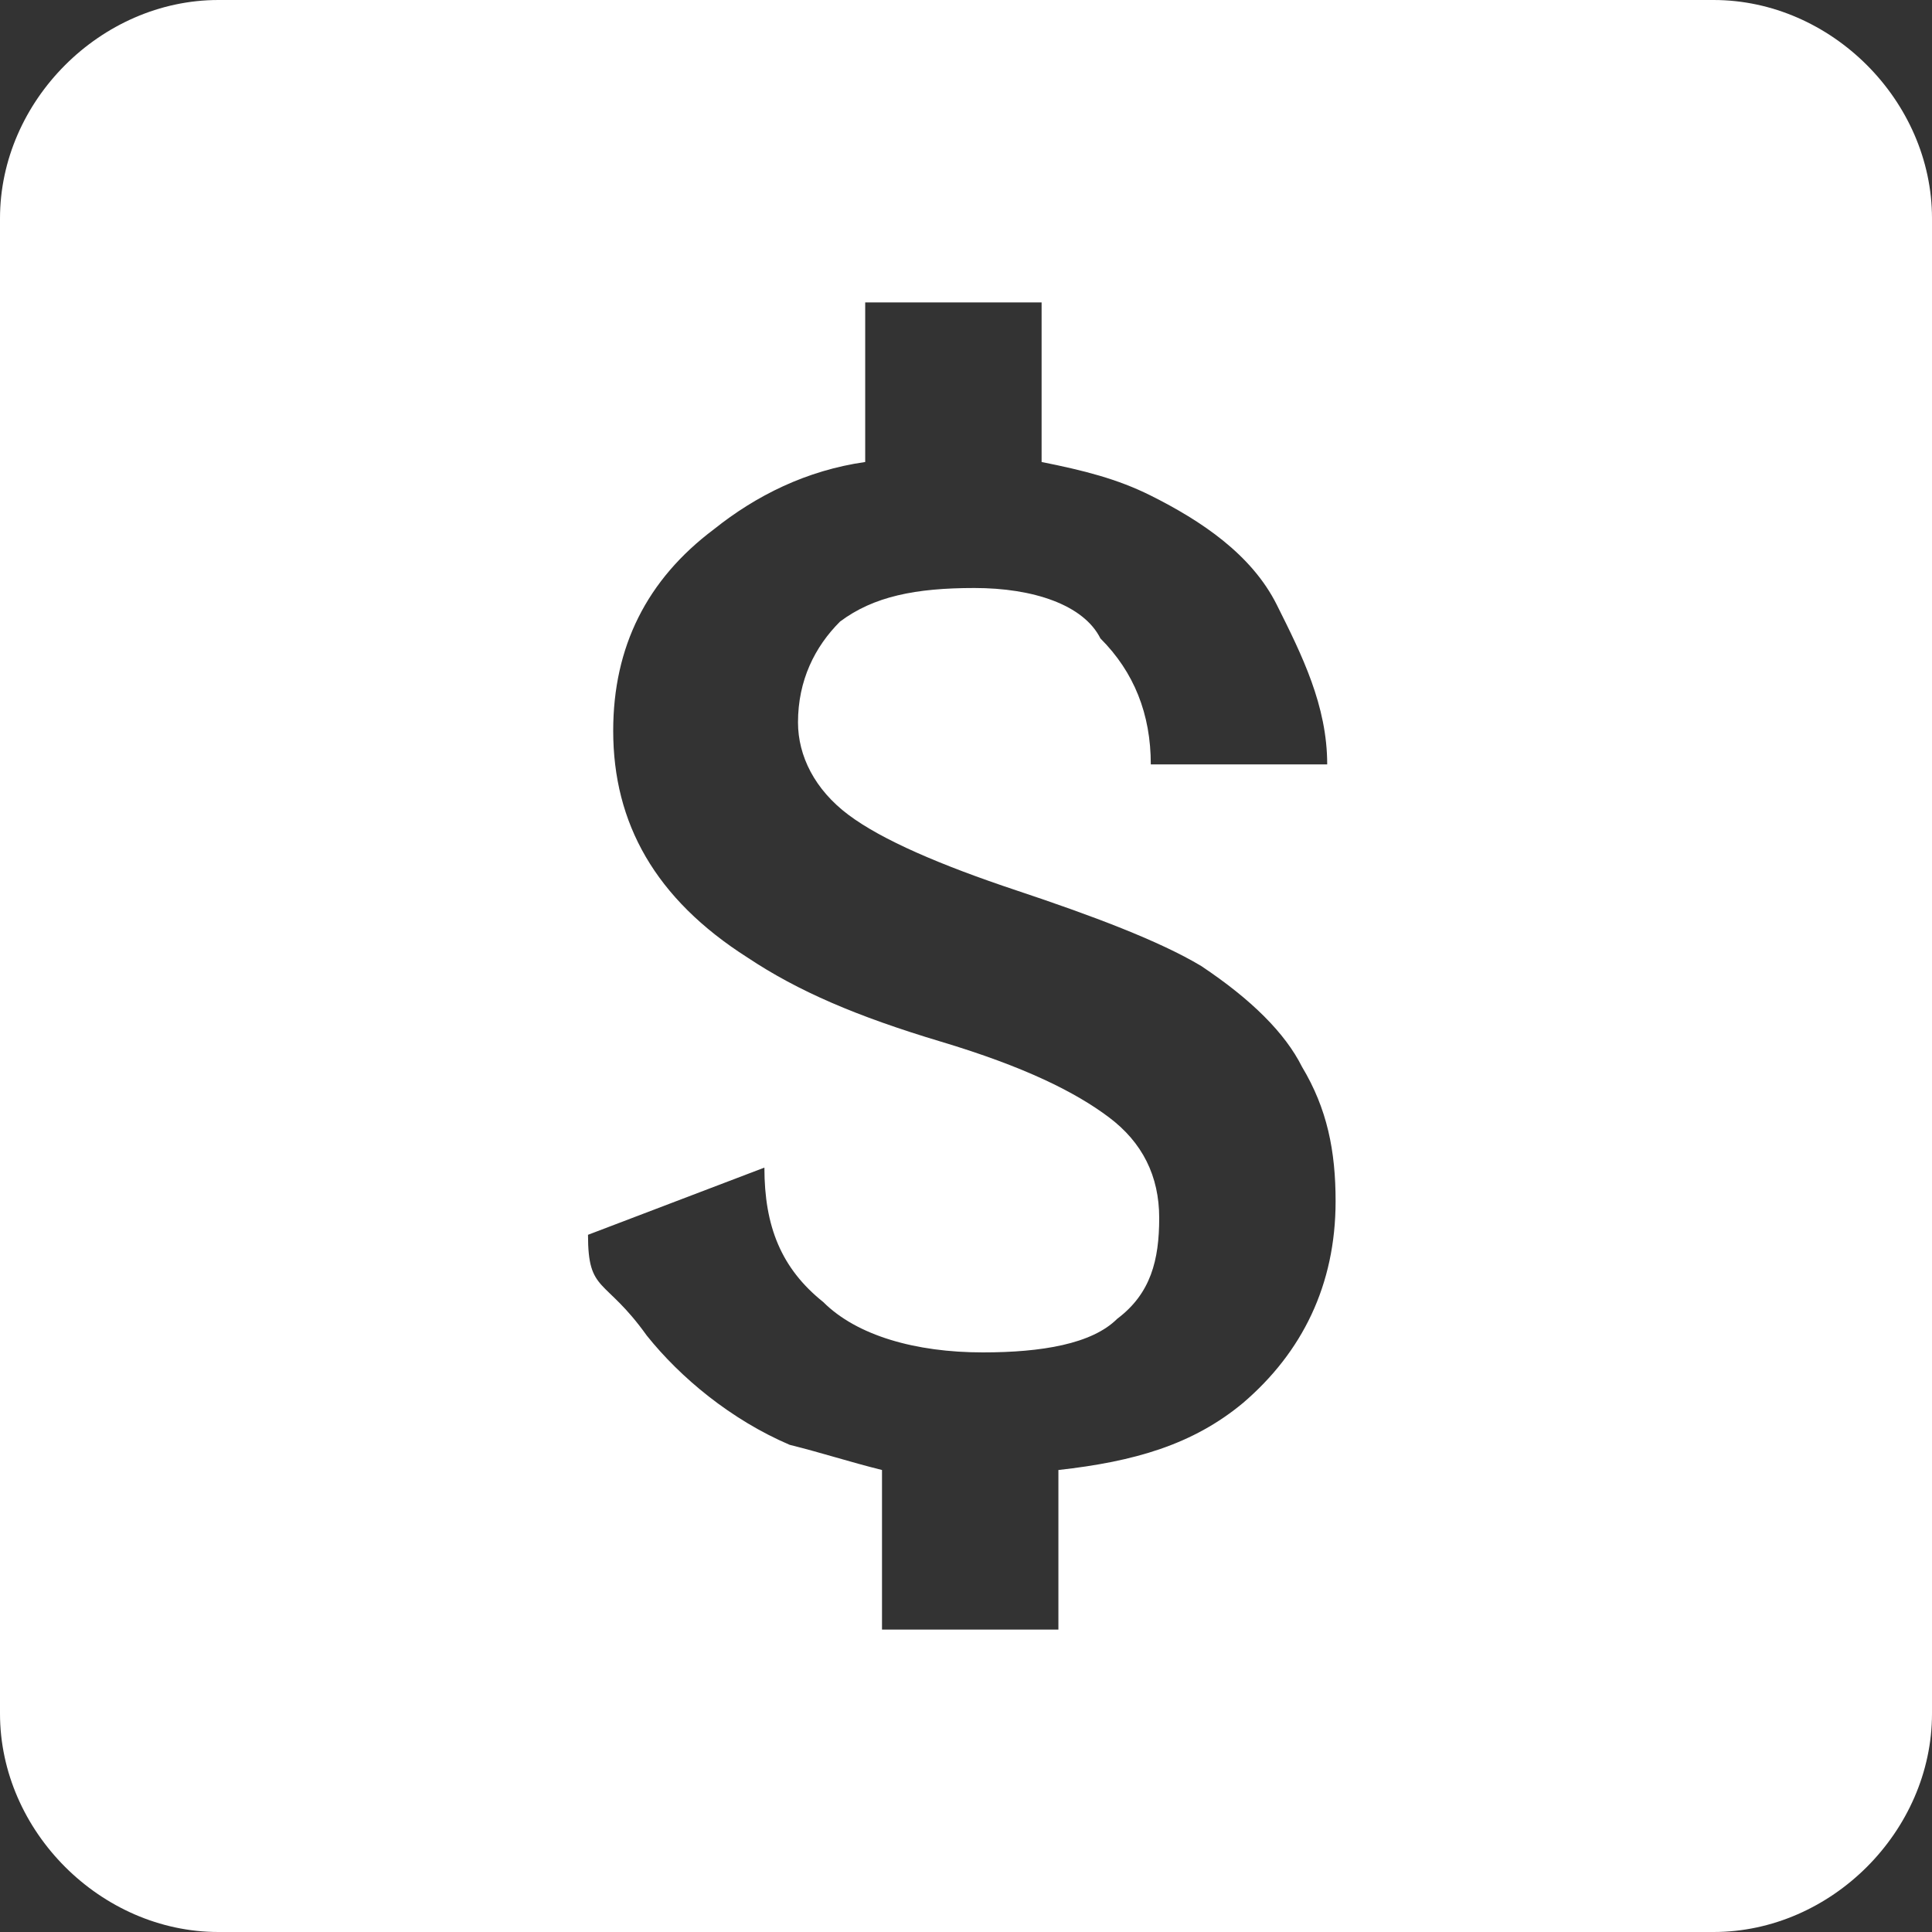<?xml version="1.0" encoding="utf-8"?>
<!-- Generator: Adobe Illustrator 25.1.0, SVG Export Plug-In . SVG Version: 6.00 Build 0)  -->
<svg version="1.1" id="Vrstva_1" xmlns="http://www.w3.org/2000/svg" xmlns:xlink="http://www.w3.org/1999/xlink" x="0px" y="0px"
	 width="23px" height="23px" viewBox="0 0 23 23" style="enable-background:new 0 0 23 23;" xml:space="preserve">
<rect x="0" y="0" width="23" height="23" fill="#333333" stroke="none"/>
<style type="text/css">
	.st0{fill:#FFFFFF;}
</style>
<g>
	<path class="st0" d="M20.4,0H2.6C1.2,0,0,1.2,0,2.6v17.8C0,21.8,1.2,23,2.6,23h17.8c1.4,0,2.6-1.2,2.6-2.6V2.6
		C23,1.2,21.8,0,20.4,0z M14.8,16.7c-0.6,0.5-1.3,0.7-2.2,0.8v1.9h-2.1v-1.9c-0.4-0.1-0.7-0.2-1.1-0.3c-0.7-0.3-1.3-0.8-1.7-1.3
		C7.2,15.2,7,15.4,7,14.7l2.1-0.8c0,0.7,0.2,1.2,0.7,1.6c0.4,0.4,1.1,0.6,1.9,0.6c0.7,0,1.3-0.1,1.6-0.4c0.4-0.3,0.5-0.7,0.5-1.2
		c0-0.5-0.2-0.9-0.6-1.2c-0.4-0.3-1-0.6-2-0.9c-1-0.3-1.7-0.6-2.3-1c-1.1-0.7-1.6-1.6-1.6-2.7c0-1,0.4-1.8,1.2-2.4
		c0.5-0.4,1.1-0.7,1.8-0.8V3.6h2.1v1.9c0.5,0.1,0.9,0.2,1.3,0.4c0.6,0.3,1.2,0.7,1.5,1.3s0.6,1.2,0.6,1.9h-2.1
		c0-0.6-0.2-1.1-0.6-1.5C12.9,7.2,12.3,7,11.6,7c-0.7,0-1.2,0.1-1.6,0.4C9.7,7.7,9.5,8.1,9.5,8.6c0,0.4,0.2,0.8,0.6,1.1
		c0.4,0.3,1.1,0.6,2,0.9c0.9,0.3,1.7,0.6,2.2,0.9c0.6,0.4,1,0.8,1.2,1.2c0.3,0.5,0.4,1,0.4,1.6C15.9,15.3,15.5,16.1,14.8,16.7z"/>
</g>
</svg>
